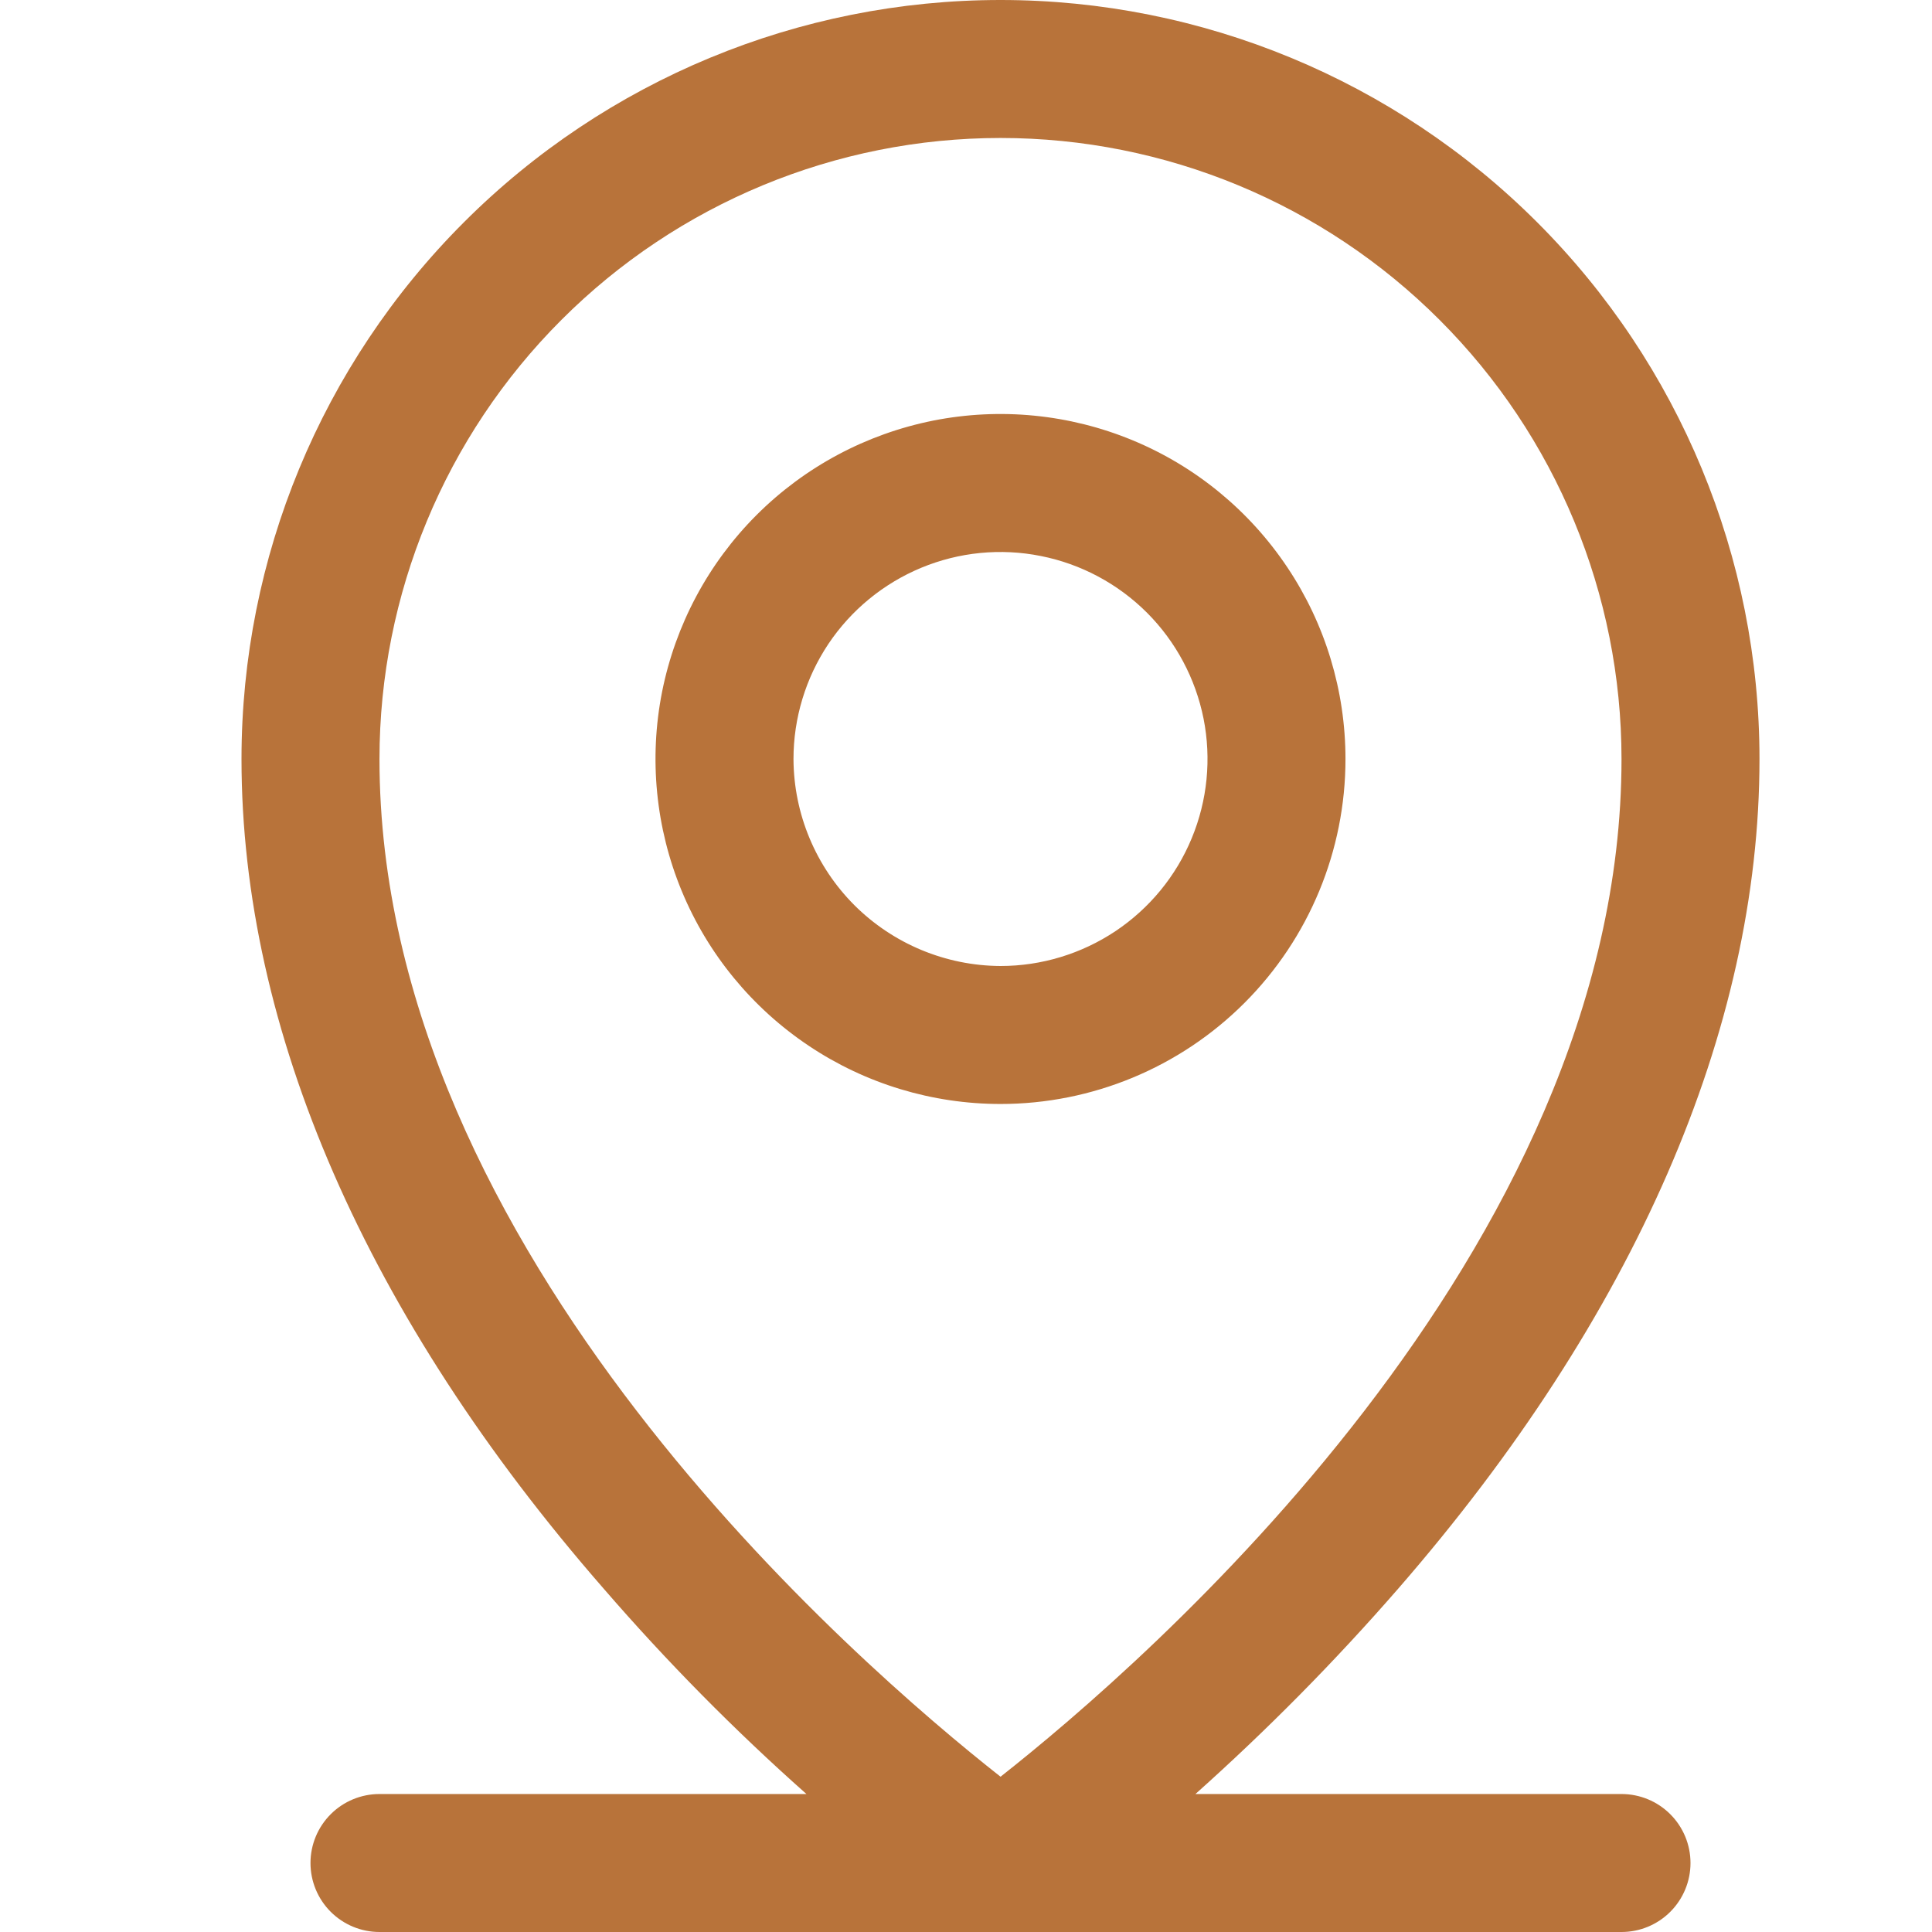 <svg width="24" height="24" viewBox="0 0 24 24" fill="none" xmlns="http://www.w3.org/2000/svg">
<g clip-path="url(#clip0_33_674)">
<path d="M20.143 22.286H14.85C15.742 21.489 16.583 20.638 17.368 19.736C20.304 16.361 21.857 12.793 21.857 9.429C21.857 6.928 20.864 4.53 19.096 2.762C17.327 0.993 14.929 0 12.429 0C9.928 0 7.53 0.993 5.762 2.762C3.993 4.53 3 6.928 3 9.429C3 12.793 4.554 16.361 7.5 19.736C8.282 20.64 9.123 21.492 10.018 22.286H4.714C4.487 22.286 4.269 22.376 4.108 22.537C3.947 22.698 3.857 22.916 3.857 23.143C3.857 23.37 3.947 23.588 4.108 23.749C4.269 23.91 4.487 24 4.714 24H20.143C20.37 24 20.588 23.91 20.749 23.749C20.91 23.588 21 23.37 21 23.143C21 22.916 20.91 22.698 20.749 22.537C20.588 22.376 20.37 22.286 20.143 22.286ZM4.714 9.429C4.714 7.383 5.527 5.42 6.974 3.974C8.42 2.527 10.383 1.714 12.429 1.714C14.475 1.714 16.437 2.527 17.883 3.974C19.33 5.42 20.143 7.383 20.143 9.429C20.143 15.557 14.196 20.679 12.429 22.071C10.661 20.679 4.714 15.557 4.714 9.429ZM16.714 9.429C16.714 8.581 16.463 7.752 15.992 7.048C15.521 6.343 14.852 5.793 14.069 5.469C13.286 5.145 12.424 5.06 11.592 5.225C10.761 5.391 9.997 5.799 9.398 6.398C8.799 6.997 8.391 7.761 8.225 8.592C8.06 9.424 8.145 10.286 8.469 11.069C8.793 11.852 9.343 12.521 10.048 12.992C10.752 13.463 11.581 13.714 12.429 13.714C13.565 13.714 14.655 13.263 15.459 12.459C16.263 11.655 16.714 10.565 16.714 9.429ZM9.857 9.429C9.857 8.92 10.008 8.423 10.29 8C10.573 7.577 10.975 7.248 11.444 7.053C11.914 6.858 12.431 6.807 12.93 6.907C13.429 7.006 13.887 7.251 14.247 7.61C14.607 7.97 14.851 8.428 14.951 8.927C15.05 9.426 14.999 9.943 14.804 10.413C14.61 10.883 14.28 11.284 13.857 11.567C13.434 11.849 12.937 12 12.429 12C11.748 11.997 11.095 11.725 10.613 11.244C10.132 10.762 9.86 10.11 9.857 9.429Z" fill="#B8733A"/>
</g>
<defs>
<clipPath id="clip0_33_674">
<rect width="24" height="24" fill="white"/>
</clipPath>
</defs>
</svg>
